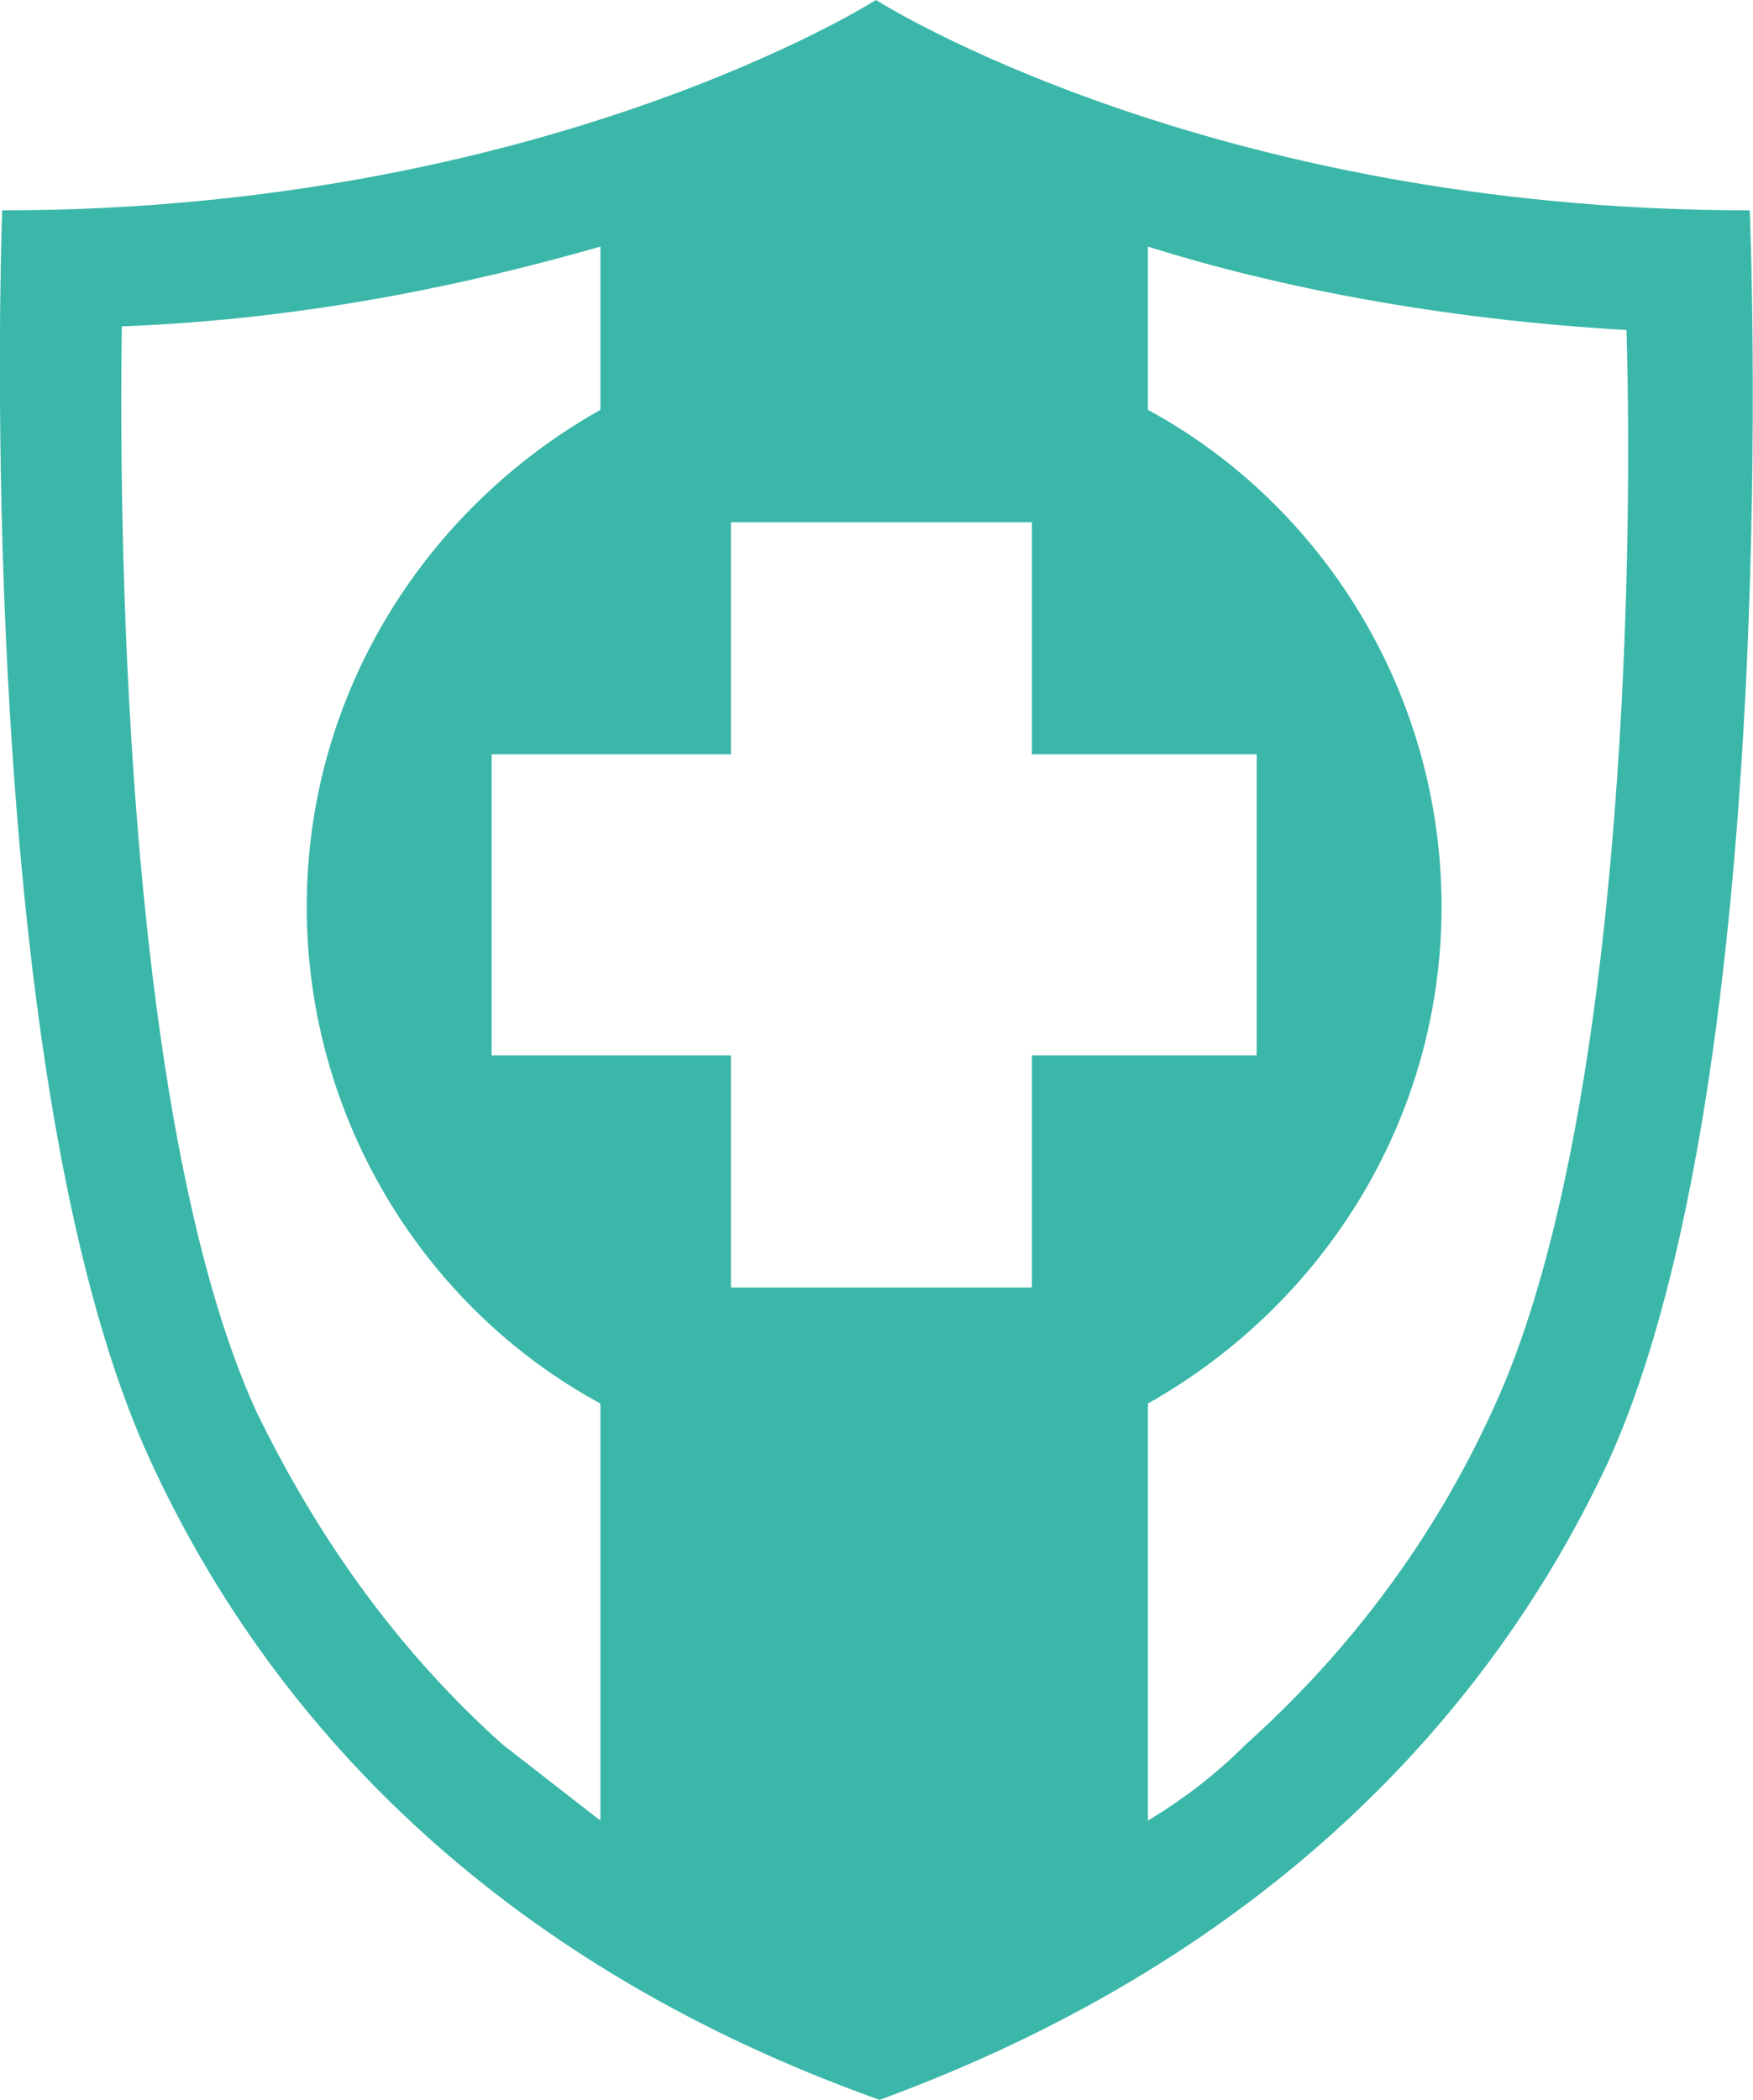 <?xml version="1.0" encoding="UTF-8"?>
<svg id="_レイヤー_2" data-name="レイヤー 2" xmlns="http://www.w3.org/2000/svg" viewBox="0 0 48.35 57.9">
  <defs>
    <style>
      .cls-1 {
        fill: #3bb7a9;
        stroke-width: 0px;
      }
    </style>
  </defs>
  <g id="_レイヤー_1-2" data-name="レイヤー 1">
    <path class="cls-1" d="m48.26,5.8C33.26,5.8,24.16,0,24.16,0,24.16,0,15.06,5.8.06,5.8c0,0-.9,23.7,4.1,34.5,3.5,7.6,10,14,20.1,17.6,10.1-3.7,16.6-10.1,20.1-17.6,4.9-10.8,3.9-34.5,3.9-34.5Zm-31.7,44.4c-.9-.7-1.8-1.4-2.7-2.1-2.9-2.6-5.1-5.7-6.8-9.2-3.5-7.7-3.8-23.2-3.7-29.9,5.2-.2,9.7-1.2,13.2-2.2v4.5c-4.8,2.7-8.1,7.8-8.1,13.7s3.3,11.1,8.1,13.7v11.5Zm11.9-14.7h-8.3v-6.4h-6.6v-8.3h6.6v-6.4h8.3v6.4h6.2v8.3h-6.2v6.4Zm12.7,3.4c-1.6,3.5-3.9,6.6-6.8,9.2-.8.8-1.7,1.5-2.7,2.1v-11.5c4.8-2.7,8.1-7.8,8.1-13.7s-3.3-11.1-8.1-13.7v-4.5c3.5,1.1,8,2,13.2,2.3.2,6.6-.1,22.1-3.7,29.8Z"/>
  </g>
</svg>